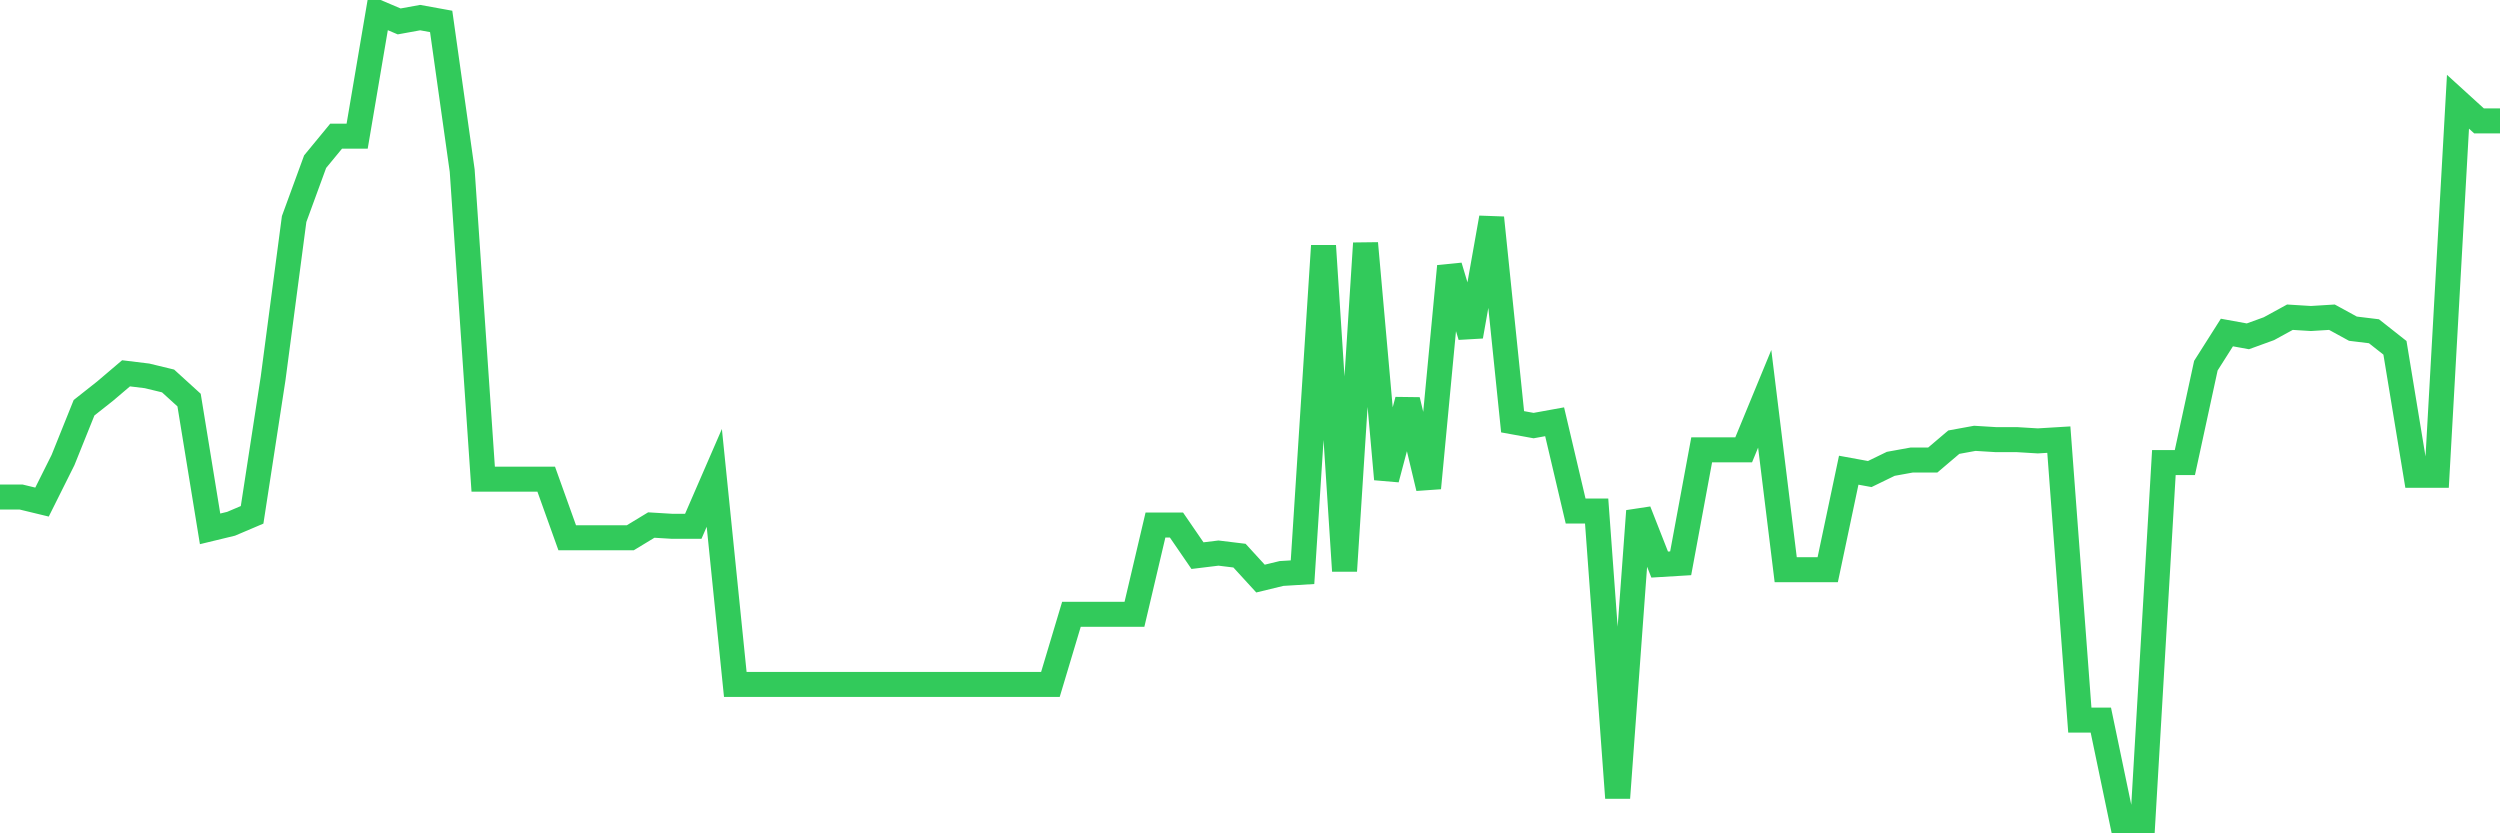 <svg
  xmlns="http://www.w3.org/2000/svg"
  xmlns:xlink="http://www.w3.org/1999/xlink"
  width="120"
  height="40"
  viewBox="0 0 120 40"
  preserveAspectRatio="none"
>
  <polyline
    points="0,23.856 1.008,23.856 2.017,24.1 3.025,22.081 4.034,19.572 5.042,18.776 6.05,17.919 7.059,18.042 8.067,18.286 9.076,19.204 10.084,25.385 11.092,25.141 12.101,24.712 13.109,18.164 14.118,10.514 15.126,7.76 16.134,6.536 17.143,6.536 18.151,0.6 19.16,1.028 20.168,0.845 21.176,1.028 22.185,8.189 23.193,22.999 24.202,22.999 25.21,22.999 26.218,22.999 27.227,25.814 28.235,25.814 29.244,25.814 30.252,25.814 31.261,25.202 32.269,25.263 33.277,25.263 34.286,22.938 35.294,32.852 36.303,32.852 37.311,32.852 38.319,32.852 39.328,32.852 40.336,32.852 41.345,32.852 42.353,32.852 43.361,32.852 44.37,32.852 45.378,32.852 46.387,32.852 47.395,32.852 48.403,32.852 49.412,32.852 50.42,32.852 51.429,29.486 52.437,29.486 53.445,29.486 54.454,29.486 55.462,25.202 56.471,25.202 57.479,26.671 58.487,26.548 59.496,26.671 60.504,27.772 61.513,27.527 62.521,27.466 63.529,11.799 64.538,27.405 65.546,11.677 66.555,22.999 67.563,19.204 68.571,23.427 69.58,12.779 70.588,16.144 71.597,10.453 72.605,20.245 73.613,20.428 74.622,20.245 75.63,24.529 76.639,24.529 77.647,38.298 78.655,24.529 79.664,27.099 80.672,27.038 81.681,21.591 82.689,21.591 83.697,21.591 84.706,19.143 85.714,27.344 86.723,27.344 87.731,27.344 88.739,22.57 89.748,22.754 90.756,22.264 91.765,22.081 92.773,22.081 93.782,21.224 94.79,21.04 95.798,21.102 96.807,21.102 97.815,21.163 98.824,21.102 99.832,34.565 100.84,34.565 101.849,39.4 102.857,39.4 103.866,22.203 104.874,22.203 105.882,17.552 106.891,15.961 107.899,16.144 108.908,15.777 109.916,15.226 110.924,15.288 111.933,15.226 112.941,15.777 113.95,15.9 114.958,16.695 115.966,22.815 116.975,22.815 117.983,4.884 118.992,5.802 120,5.802"
    fill="none"
    stroke="#32ca5b"
    stroke-width="1.2"
  >
  </polyline>
</svg>